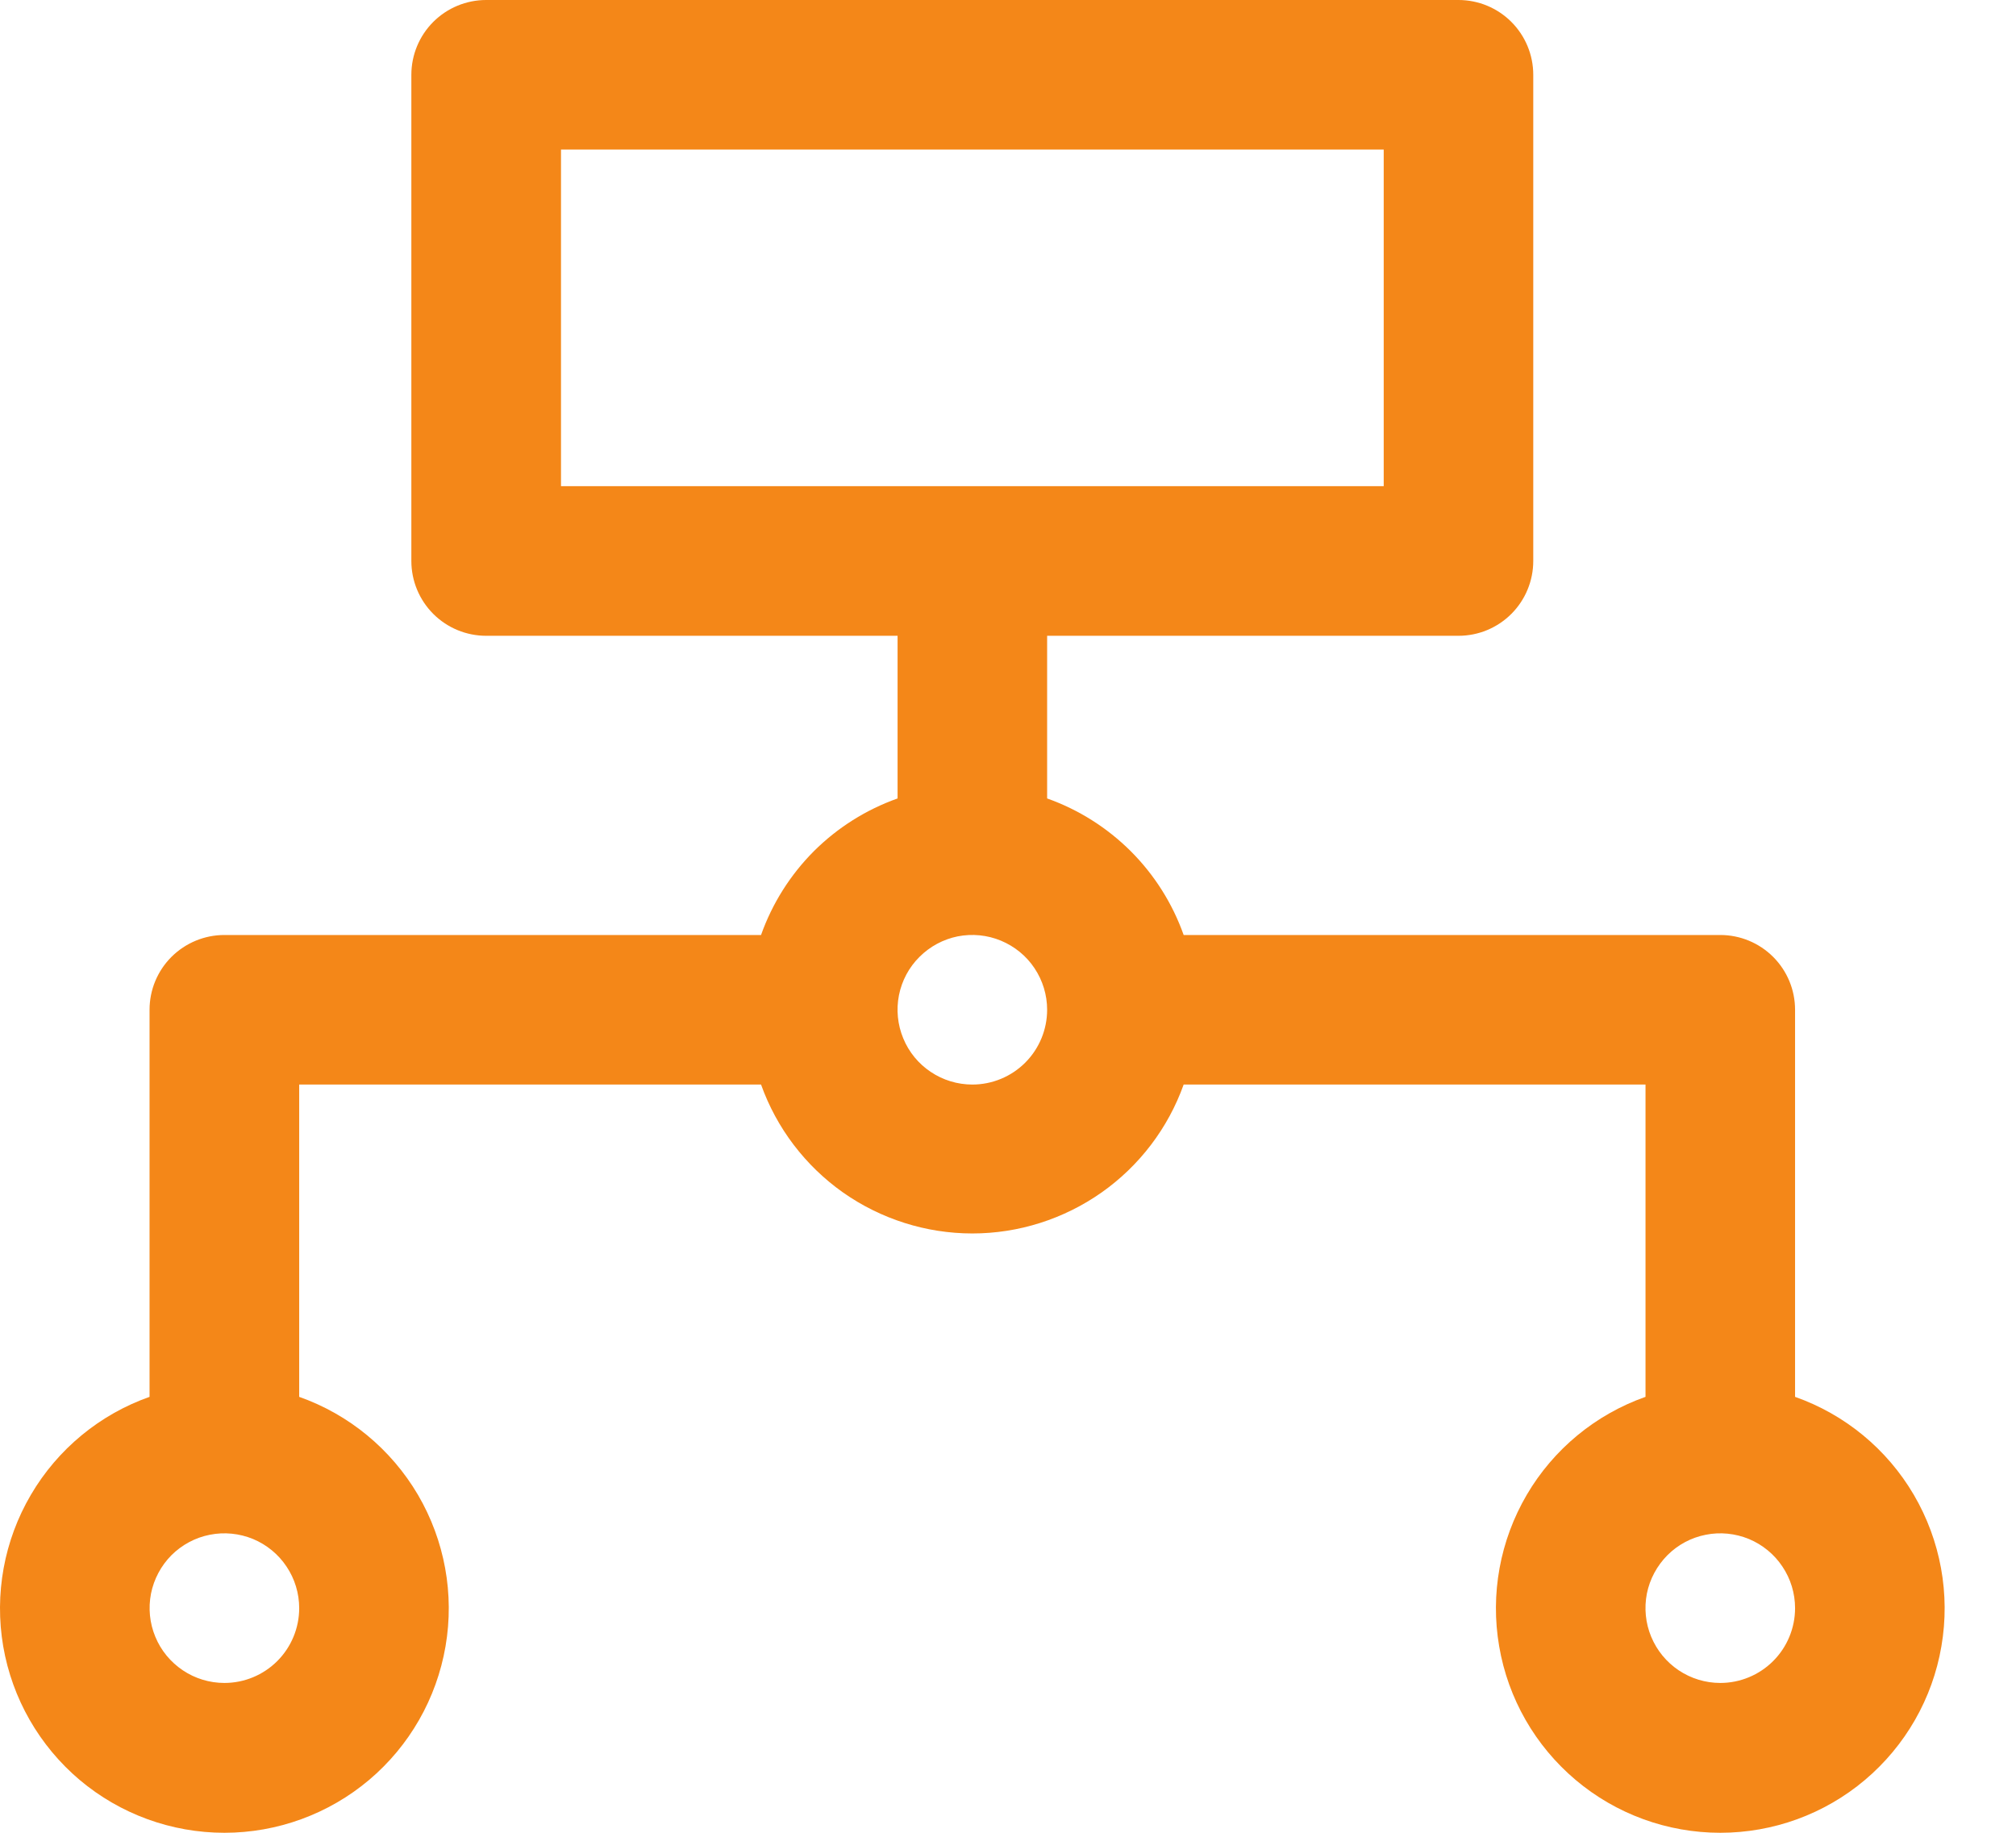 <svg width="22" height="20" viewBox="0 0 22 20" fill="none" xmlns="http://www.w3.org/2000/svg">
<path d="M8.305 10.203H2.449C2.232 10.203 2.025 10.289 1.871 10.442C1.718 10.595 1.632 10.802 1.632 11.019V15.243C1.088 15.435 0.629 15.814 0.337 16.312C0.044 16.811 -0.062 17.396 0.035 17.965C0.133 18.535 0.429 19.051 0.87 19.424C1.312 19.796 1.871 20 2.449 20C3.026 20 3.585 19.796 4.027 19.424C4.469 19.051 4.764 18.535 4.862 17.965C4.96 17.396 4.853 16.811 4.561 16.312C4.268 15.814 3.809 15.435 3.265 15.243V11.835H8.305C8.475 12.311 8.788 12.722 9.2 13.013C9.613 13.303 10.106 13.46 10.611 13.46C11.116 13.46 11.608 13.303 12.021 13.013C12.434 12.722 12.747 12.311 12.917 11.835H17.957V15.243C17.412 15.435 16.953 15.814 16.661 16.312C16.369 16.811 16.262 17.396 16.36 17.965C16.457 18.535 16.753 19.051 17.195 19.424C17.636 19.796 18.195 20 18.773 20C19.351 20 19.91 19.796 20.351 19.424C20.793 19.051 21.089 18.535 21.186 17.965C21.284 17.396 21.177 16.811 20.885 16.312C20.593 15.814 20.134 15.435 19.589 15.243V11.019C19.589 10.802 19.503 10.595 19.35 10.442C19.197 10.289 18.989 10.203 18.773 10.203H12.917C12.795 9.859 12.598 9.547 12.34 9.289C12.082 9.032 11.771 8.835 11.427 8.713V6.938H15.916C16.133 6.938 16.34 6.852 16.493 6.699C16.646 6.546 16.732 6.338 16.732 6.122V0.816C16.732 0.6 16.646 0.392 16.493 0.239C16.34 0.086 16.133 0 15.916 0H5.305C5.089 0 4.881 0.086 4.728 0.239C4.575 0.392 4.489 0.6 4.489 0.816V6.122C4.489 6.338 4.575 6.546 4.728 6.699C4.881 6.852 5.089 6.938 5.305 6.938H9.795V8.713C9.451 8.835 9.139 9.032 8.881 9.289C8.624 9.547 8.427 9.859 8.305 10.203ZM2.449 18.365C2.287 18.365 2.129 18.317 1.995 18.227C1.861 18.137 1.756 18.01 1.695 17.861C1.633 17.712 1.617 17.548 1.648 17.389C1.68 17.231 1.757 17.086 1.871 16.971C1.986 16.857 2.131 16.779 2.289 16.748C2.448 16.716 2.612 16.733 2.761 16.794C2.91 16.856 3.038 16.961 3.127 17.095C3.217 17.229 3.265 17.387 3.265 17.549C3.265 17.765 3.179 17.973 3.026 18.126C2.873 18.279 2.665 18.365 2.449 18.365ZM18.773 18.365C18.611 18.365 18.454 18.317 18.319 18.227C18.185 18.137 18.081 18.01 18.019 17.861C17.957 17.712 17.941 17.548 17.972 17.389C18.004 17.231 18.082 17.086 18.196 16.971C18.31 16.857 18.455 16.779 18.614 16.748C18.772 16.716 18.936 16.733 19.085 16.794C19.234 16.856 19.362 16.961 19.451 17.095C19.541 17.229 19.589 17.387 19.589 17.549C19.589 17.765 19.503 17.973 19.35 18.126C19.197 18.279 18.989 18.365 18.773 18.365ZM6.122 1.632H15.1V5.305H6.122V1.632ZM10.611 11.835C10.449 11.835 10.291 11.787 10.157 11.697C10.023 11.608 9.918 11.48 9.857 11.331C9.795 11.182 9.779 11.018 9.81 10.86C9.842 10.701 9.919 10.556 10.034 10.442C10.148 10.328 10.293 10.25 10.451 10.218C10.61 10.187 10.774 10.203 10.923 10.265C11.072 10.327 11.2 10.431 11.289 10.565C11.379 10.7 11.427 10.857 11.427 11.019C11.427 11.235 11.341 11.443 11.188 11.596C11.035 11.749 10.827 11.835 10.611 11.835Z" fill="#F48718"/>
</svg>
